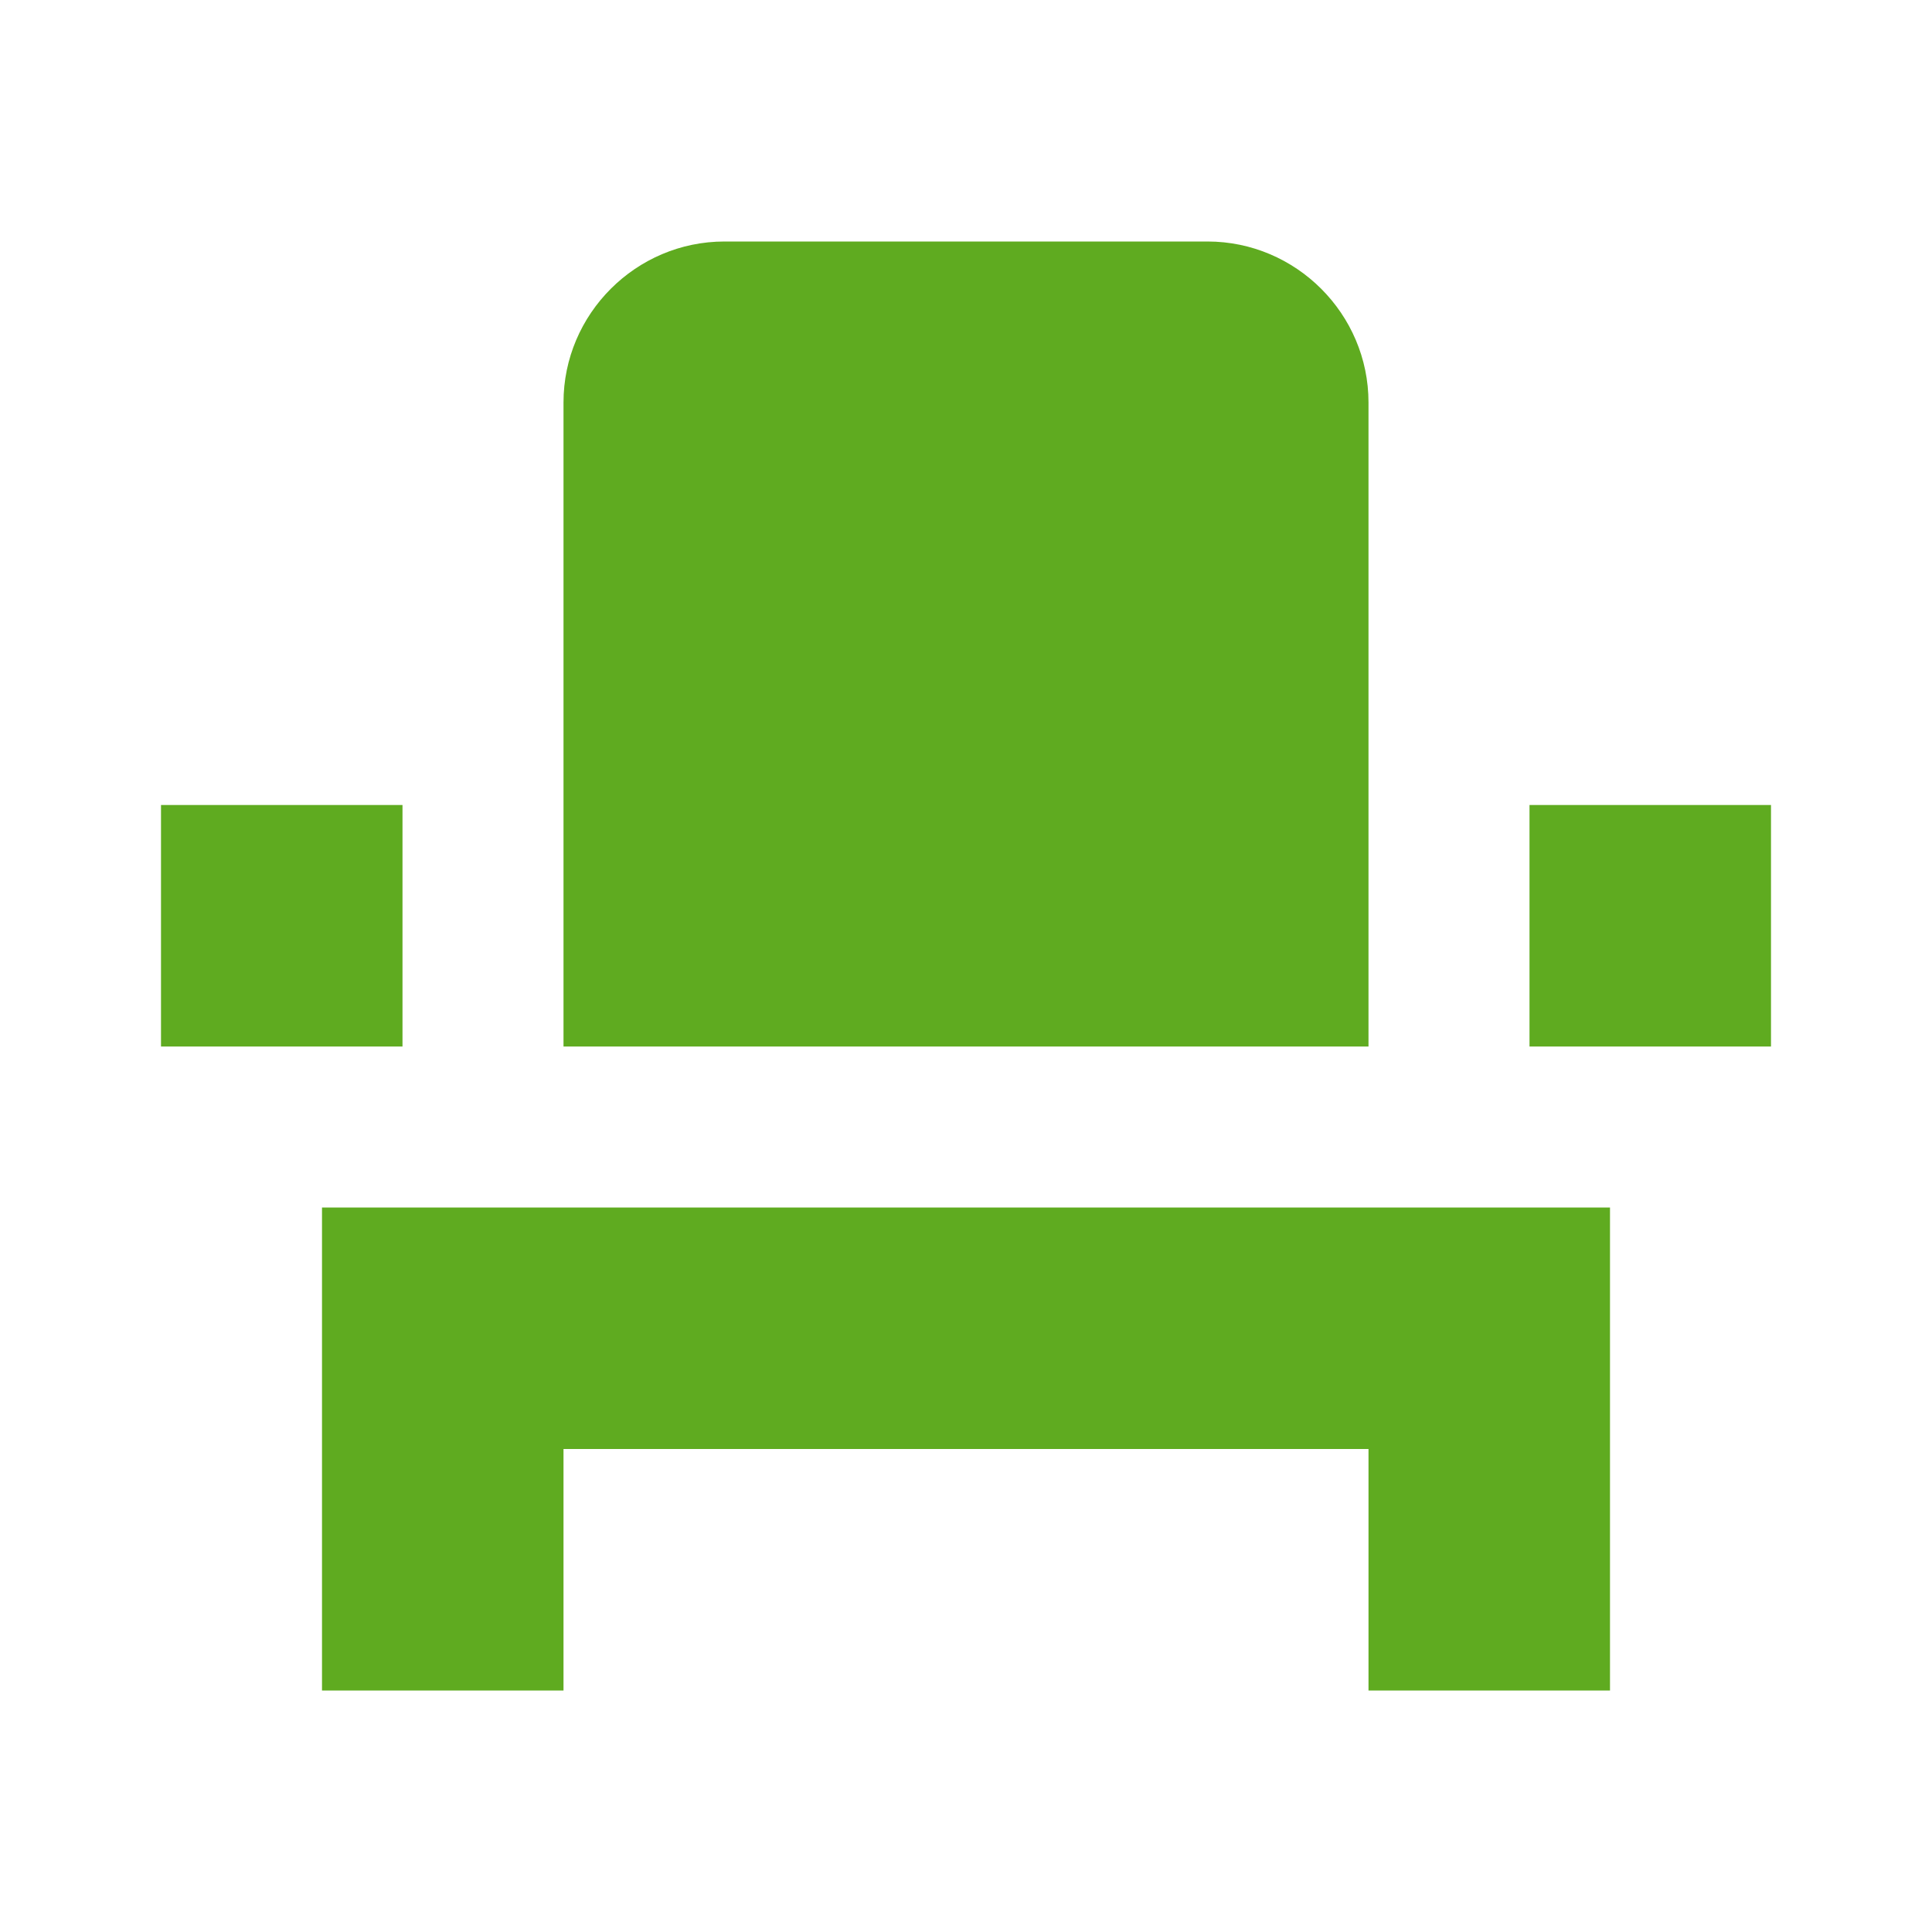 <svg fill="#5FAB20" xmlns="http://www.w3.org/2000/svg" enable-background="new 0 0 24 24" height="24" viewBox="0 0 24 24" width="24"><g><rect fill="none" height="24" width="24" x="0"/></g><g><g><g><path d="M4,18v3h3v-3h10v3h3v-6H4V18z M19,10h3v3h-3V10z M2,10h3v3H2V10z M17,13H7V5c0-1.1,0.9-2,2-2h6c1.1,0,2,0.9,2,2V13z"/></g></g></g></svg>
